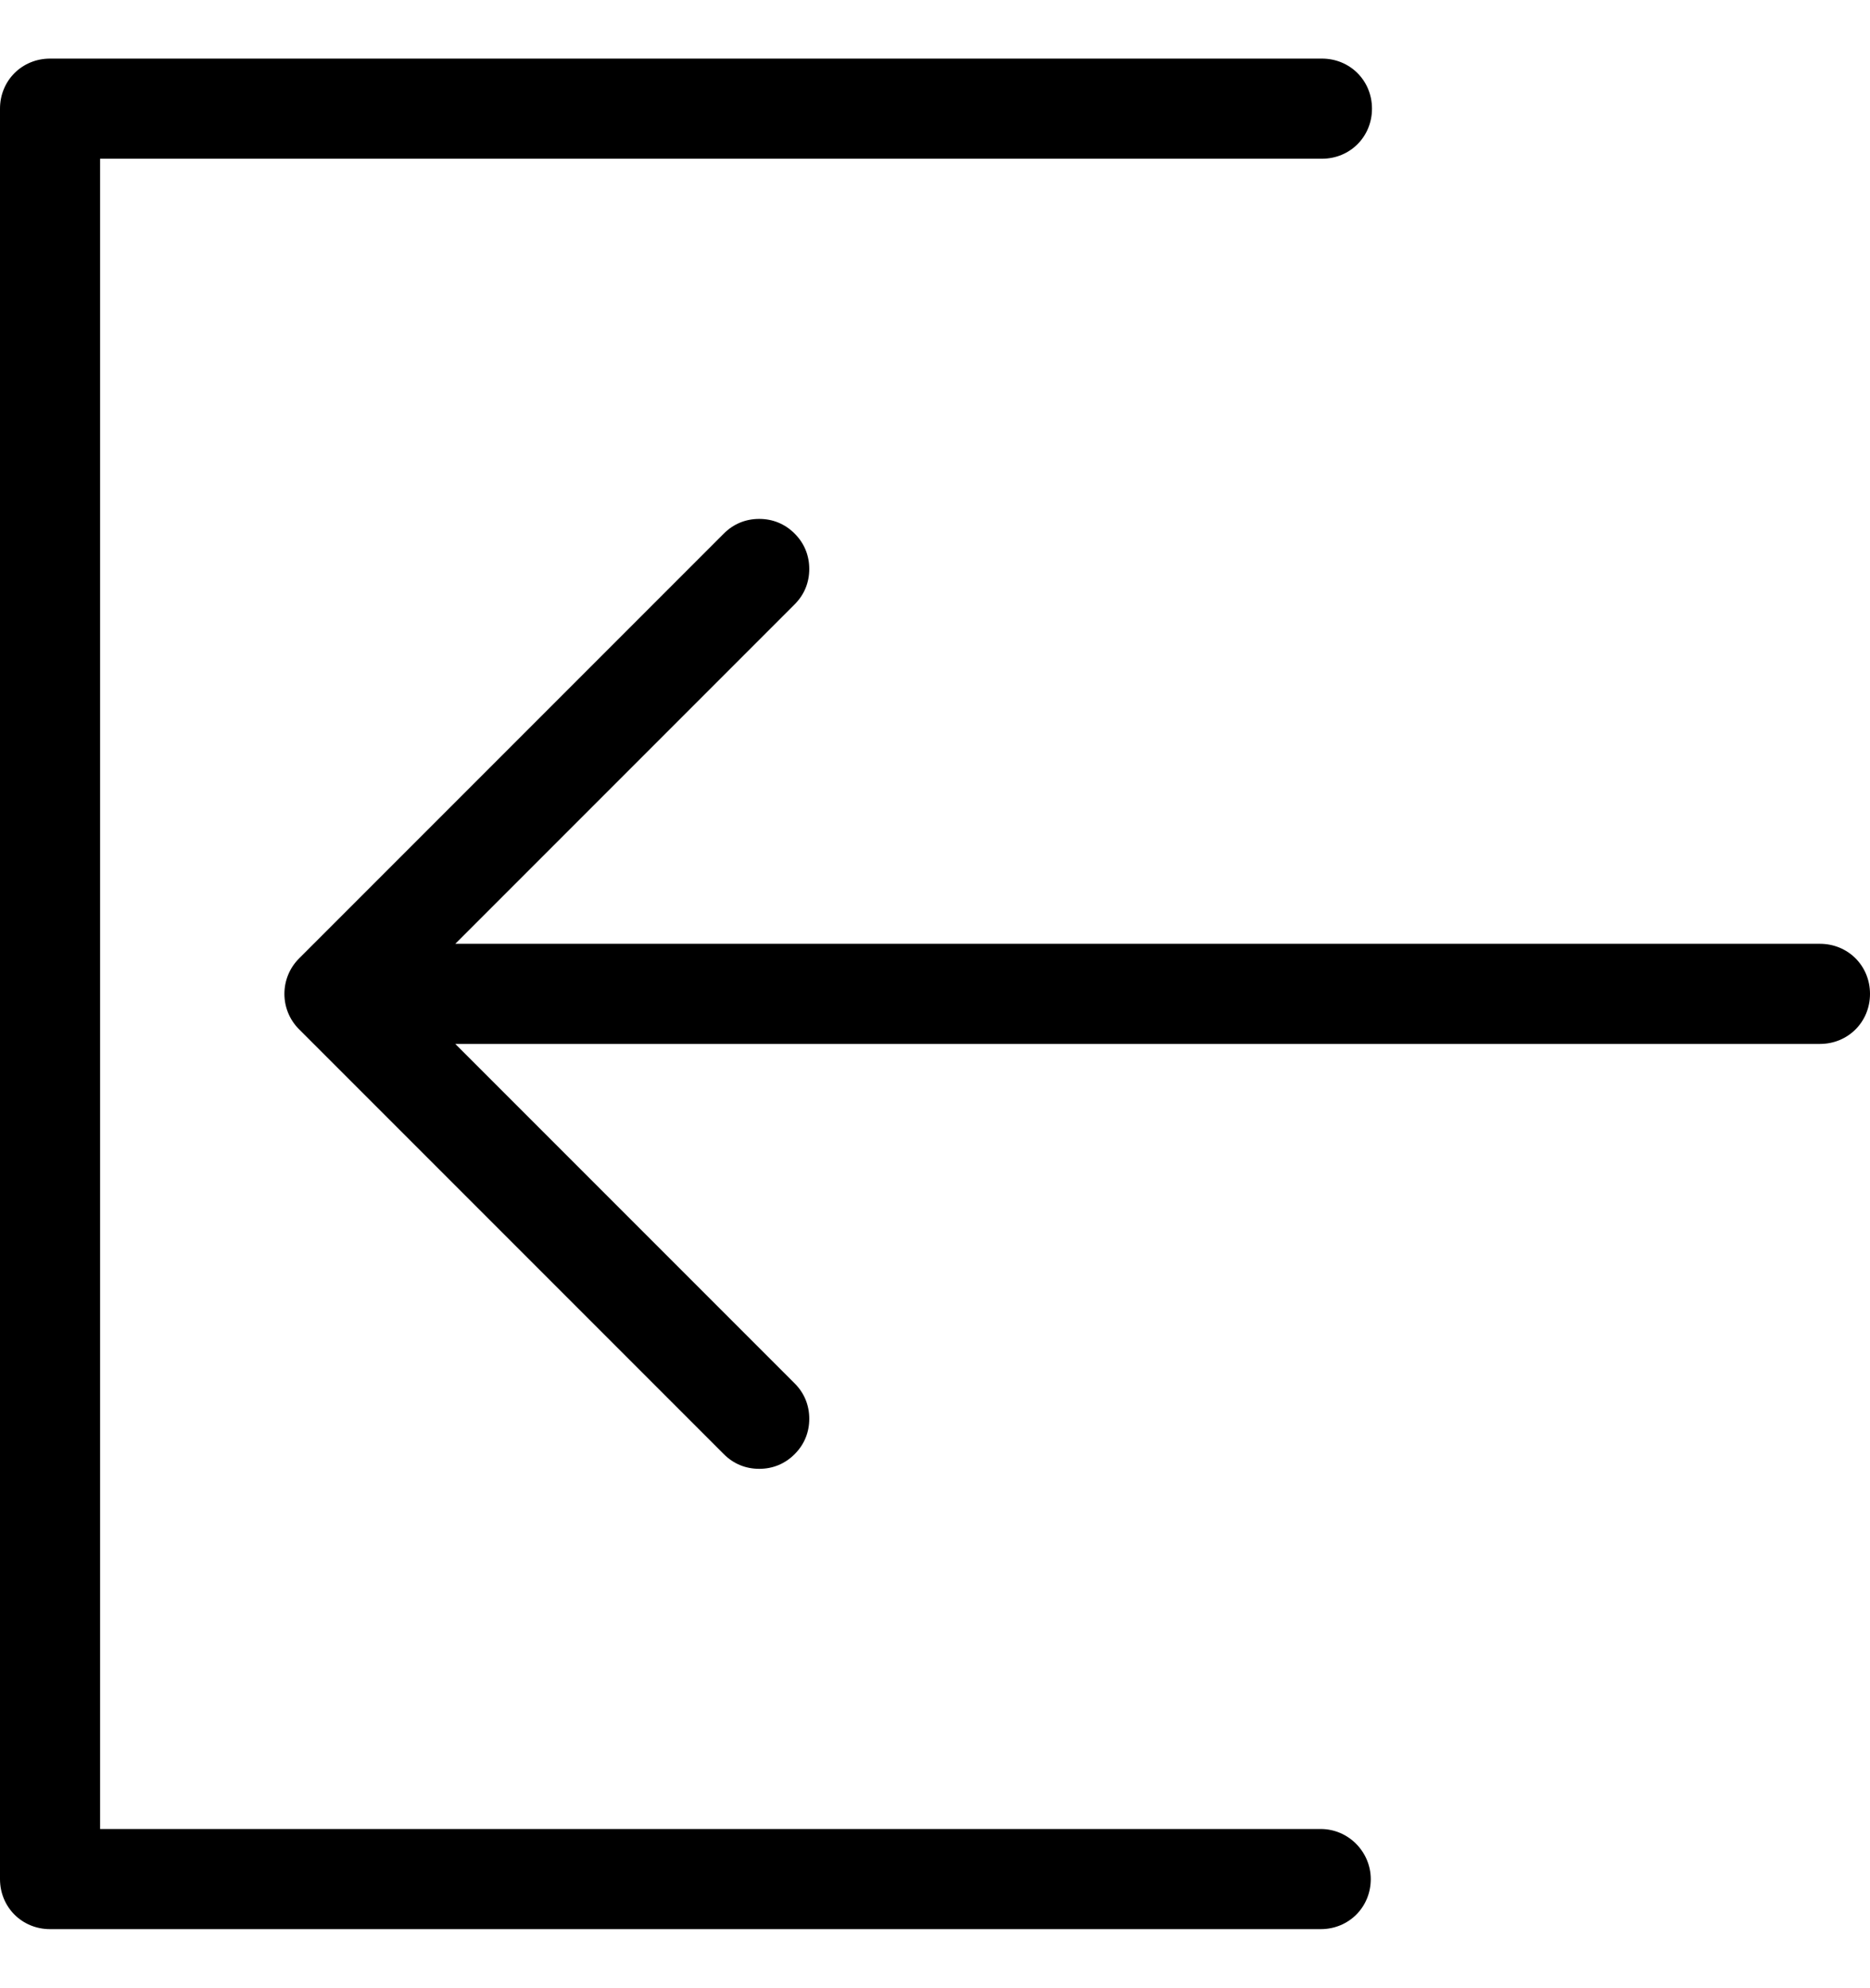 <?xml version="1.0" encoding="utf-8"?>
<!-- Generator: Adobe Illustrator 22.1.0, SVG Export Plug-In . SVG Version: 6.00 Build 0)  -->
<svg version="1.1" id="Layer_1" xmlns="http://www.w3.org/2000/svg" xmlns:xlink="http://www.w3.org/1999/xlink" x="0px" y="0px"
	 viewBox="0 0 153.2 162.8" style="enable-background:new 0 0 153.2 162.8;" xml:space="preserve">
<g>
	<path d="M42.3,85.5h106.8c2.3,0,4.1-1.8,4.1-4.1c0-2.3-1.8-4.1-4.1-4.1H42.3h-5l3.5-3.5l24.3-24.3c0.8-0.8,1.2-1.8,1.2-2.9
		s-0.4-2.1-1.2-2.9c-0.8-0.8-1.8-1.2-2.9-1.2c-1.1,0-2.1,0.4-2.9,1.2L24.5,78.5c-1.6,1.6-1.6,4.2,0,5.8l34.8,34.8
		c0.8,0.8,1.8,1.2,2.9,1.2c1.1,0,2.1-0.4,2.9-1.2c0.8-0.8,1.2-1.8,1.2-2.9s-0.4-2.1-1.2-2.9L40.8,89l-3.5-3.5H42.3z"/>
	<path d="M108.2,149.8h-98H8.2v-2.1V15V13h2.1h98c2.3,0,4.1-1.8,4.1-4.1c0-2.3-1.8-4.1-4.1-4.1H4.1C1.8,4.8,0,6.6,0,8.9v145
		c0,2.3,1.8,4.1,4.1,4.1h104.1c2.3,0,4.1-1.8,4.1-4.1C112.3,151.7,110.5,149.8,108.2,149.8z"/>
</g>
</svg>
